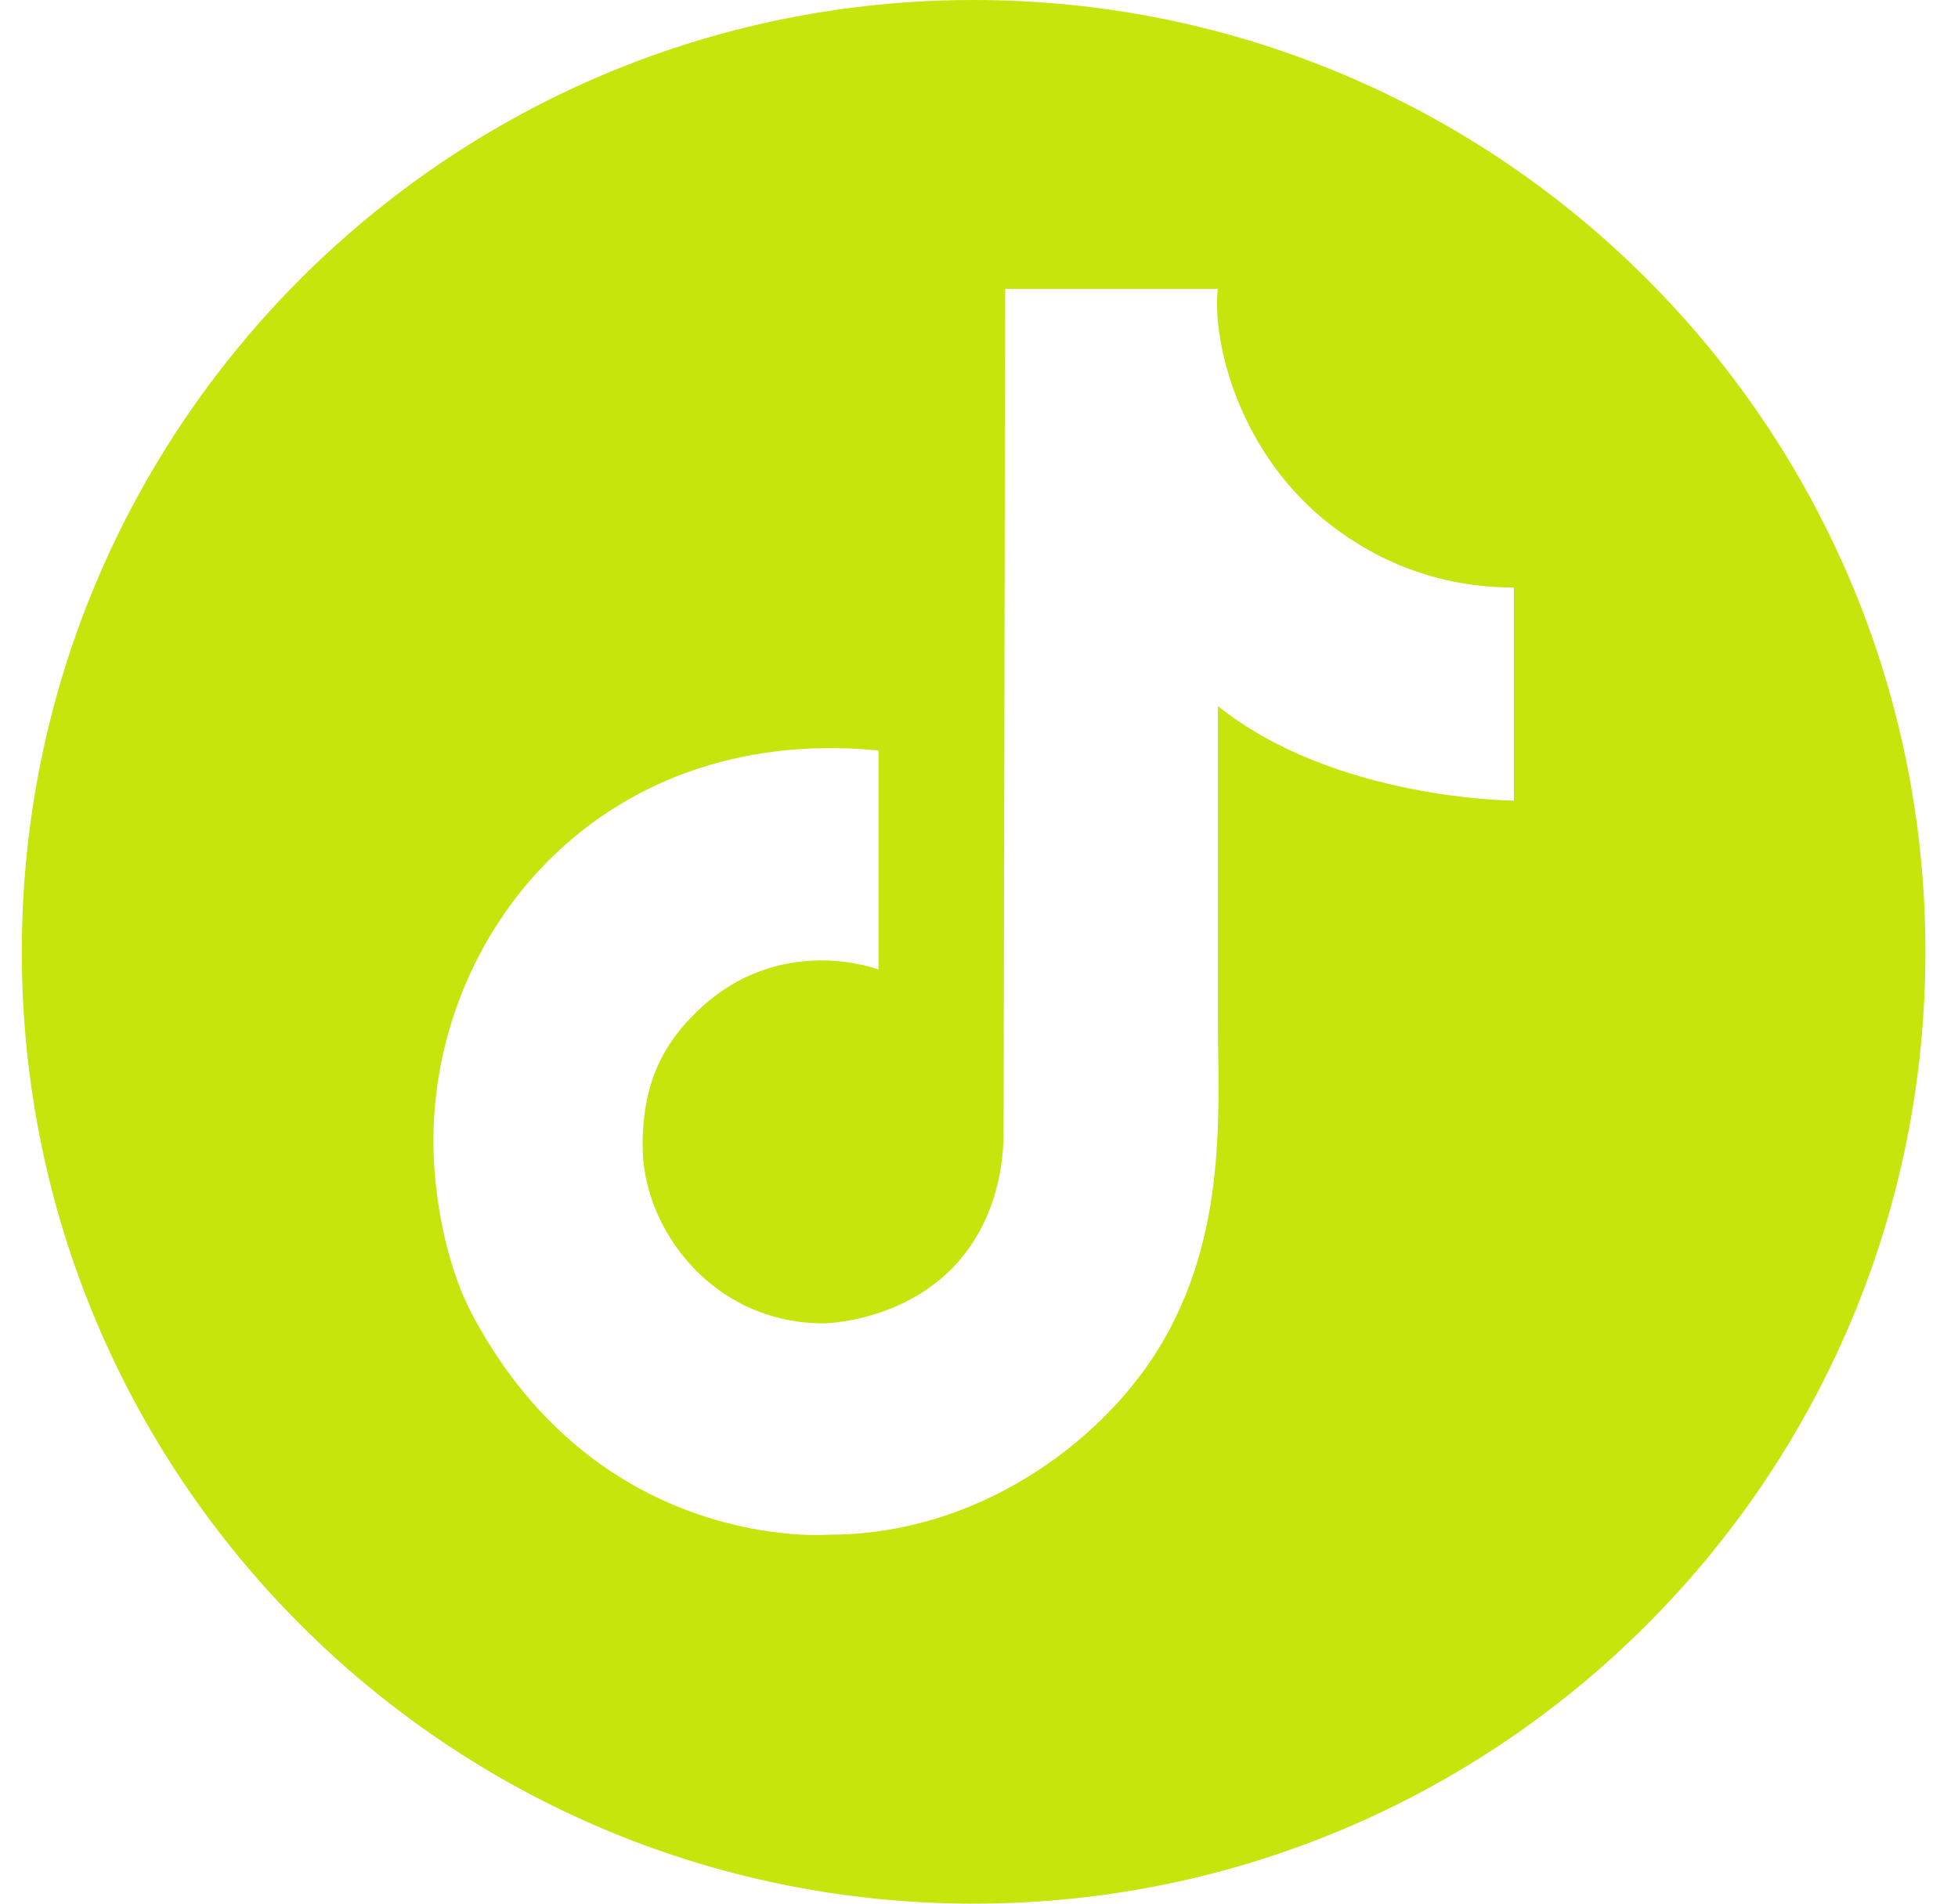 <?xml version="1.0" encoding="UTF-8"?> <svg xmlns="http://www.w3.org/2000/svg" width="36" height="35" viewBox="0 0 36 35" fill="none"><path d="M17.901 0C8.236 0 0.401 7.835 0.401 17.5C0.401 27.165 8.236 35 17.901 35C27.566 35 35.401 27.165 35.401 17.5C35.401 7.835 27.565 0 17.901 0ZM27.833 14.72C27.833 14.72 24.547 14.709 22.392 12.981V18.723C22.392 20.356 22.599 22.721 21.276 24.837C20.209 26.544 17.956 28.216 15.25 28.216C15.25 28.216 11.021 28.575 8.681 24.166C8.26 23.375 8.021 22.275 7.976 21.301C7.796 17.346 10.916 13.287 16.152 13.798V17.826C16.152 17.826 14.336 17.122 12.813 18.599C12.204 19.189 11.815 19.896 11.815 21.063C11.815 22.614 13.117 24.331 15.146 24.331C15.146 24.331 17.63 24.309 18.307 21.901C18.405 21.552 18.451 21.191 18.452 20.83L18.482 5.312H22.389C22.287 6.327 22.799 8.371 24.477 9.66C25.296 10.29 26.407 10.802 27.835 10.802V14.719L27.833 14.72Z" fill="#C5E50C"></path></svg> 